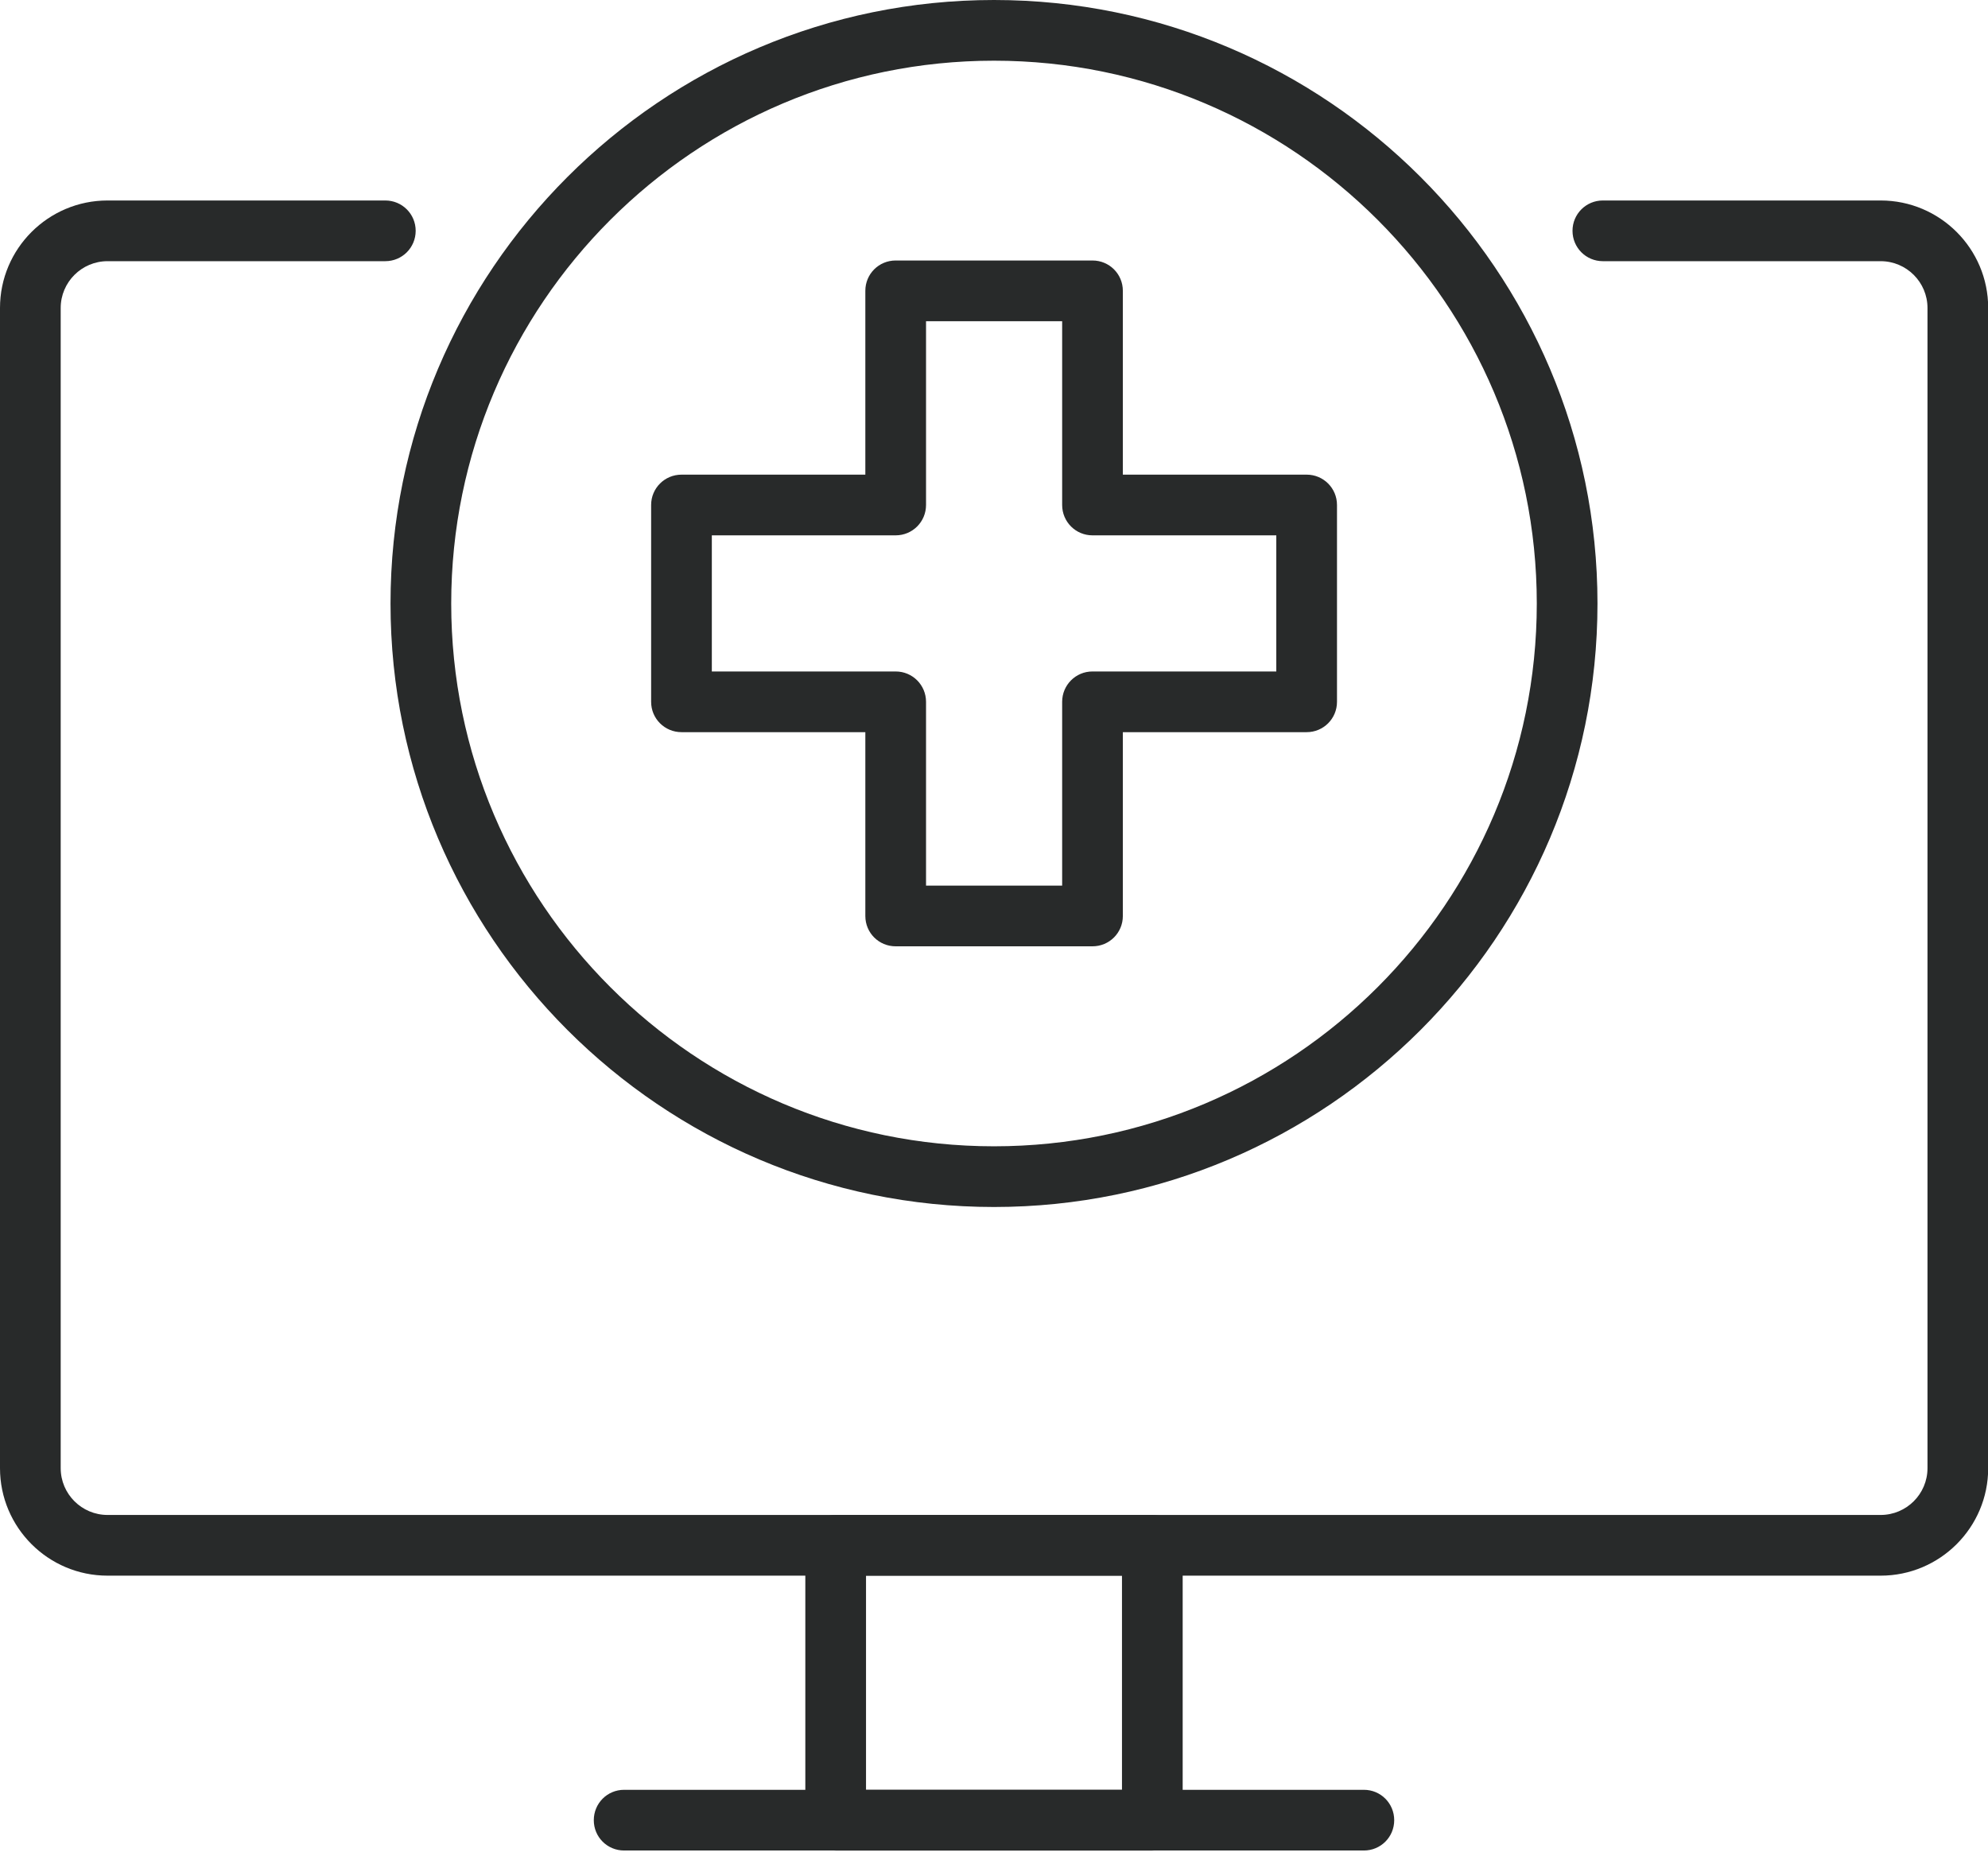 <svg width="32" height="30" viewBox="0 0 32 30" fill="none" xmlns="http://www.w3.org/2000/svg">
<g clip-path="url(#clip0_7200_2730)">
<path d="M17.585 15.232H14.417C14.146 15.232 13.929 15.015 13.929 14.744V11.785H10.97C10.699 11.785 10.481 11.567 10.481 11.297V8.128C10.481 7.858 10.699 7.64 10.97 7.64H13.929V4.681C13.929 4.41 14.146 4.193 14.417 4.193H17.585C17.856 4.193 18.074 4.41 18.074 4.681V7.64H21.033C21.303 7.64 21.521 7.858 21.521 8.128V11.297C21.521 11.567 21.303 11.785 21.033 11.785H18.074V14.744C18.074 15.015 17.856 15.232 17.585 15.232ZM14.906 14.255H17.097V11.297C17.097 11.026 17.315 10.808 17.585 10.808H20.544V8.617H17.585C17.315 8.617 17.097 8.399 17.097 8.128V5.17H14.906V8.128C14.906 8.399 14.688 8.617 14.417 8.617H11.458V10.808H14.417C14.688 10.808 14.906 11.026 14.906 11.297V14.255Z" fill="#282A2A"/>
<path d="M16 19.428C10.643 19.428 6.286 15.07 6.286 9.714C6.286 4.357 10.643 0 16 0C21.357 0 25.714 4.357 25.714 9.714C25.714 15.07 21.357 19.428 16 19.428ZM16 0.977C11.182 0.977 7.263 4.896 7.263 9.714C7.263 14.532 11.182 18.451 16 18.451C20.818 18.451 24.737 14.532 24.737 9.714C24.737 4.896 20.818 0.977 16 0.977Z" fill="#282A2A"/>
<path d="M30.272 25.362H1.731C0.776 25.362 0 24.586 0 23.632V4.957C0 4.003 0.776 3.227 1.731 3.227H6.202C6.473 3.227 6.691 3.445 6.691 3.715C6.691 3.986 6.473 4.204 6.202 4.204H1.731C1.315 4.204 0.977 4.542 0.977 4.957V23.632C0.977 24.047 1.315 24.385 1.731 24.385H30.272C30.688 24.385 31.026 24.047 31.026 23.632V4.957C31.026 4.542 30.688 4.204 30.272 4.204H25.8C25.53 4.204 25.312 3.986 25.312 3.715C25.312 3.445 25.53 3.227 25.8 3.227H30.272C31.227 3.227 32.003 4.003 32.003 4.957V23.632C32.003 24.586 31.227 25.362 30.272 25.362Z" fill="#282A2A"/>
<path d="M18.548 29.787H13.451C13.181 29.787 12.963 29.569 12.963 29.298V24.874C12.963 24.603 13.181 24.385 13.451 24.385H18.548C18.819 24.385 19.037 24.603 19.037 24.874V29.298C19.037 29.569 18.819 29.787 18.548 29.787ZM13.94 28.809H18.06V25.362H13.94V28.809Z" fill="#282A2A"/>
<path d="M21.954 29.786H10.046C9.775 29.786 9.558 29.569 9.558 29.298C9.558 29.027 9.775 28.809 10.046 28.809H21.954C22.225 28.809 22.442 29.027 22.442 29.298C22.442 29.569 22.225 29.786 21.954 29.786Z" fill="#282A2A"/>
</g>
<defs>
<clipPath id="clip0_7200_2730">
<rect width="32" height="29.787" fill="white"/>
</clipPath>
</defs>
</svg>
